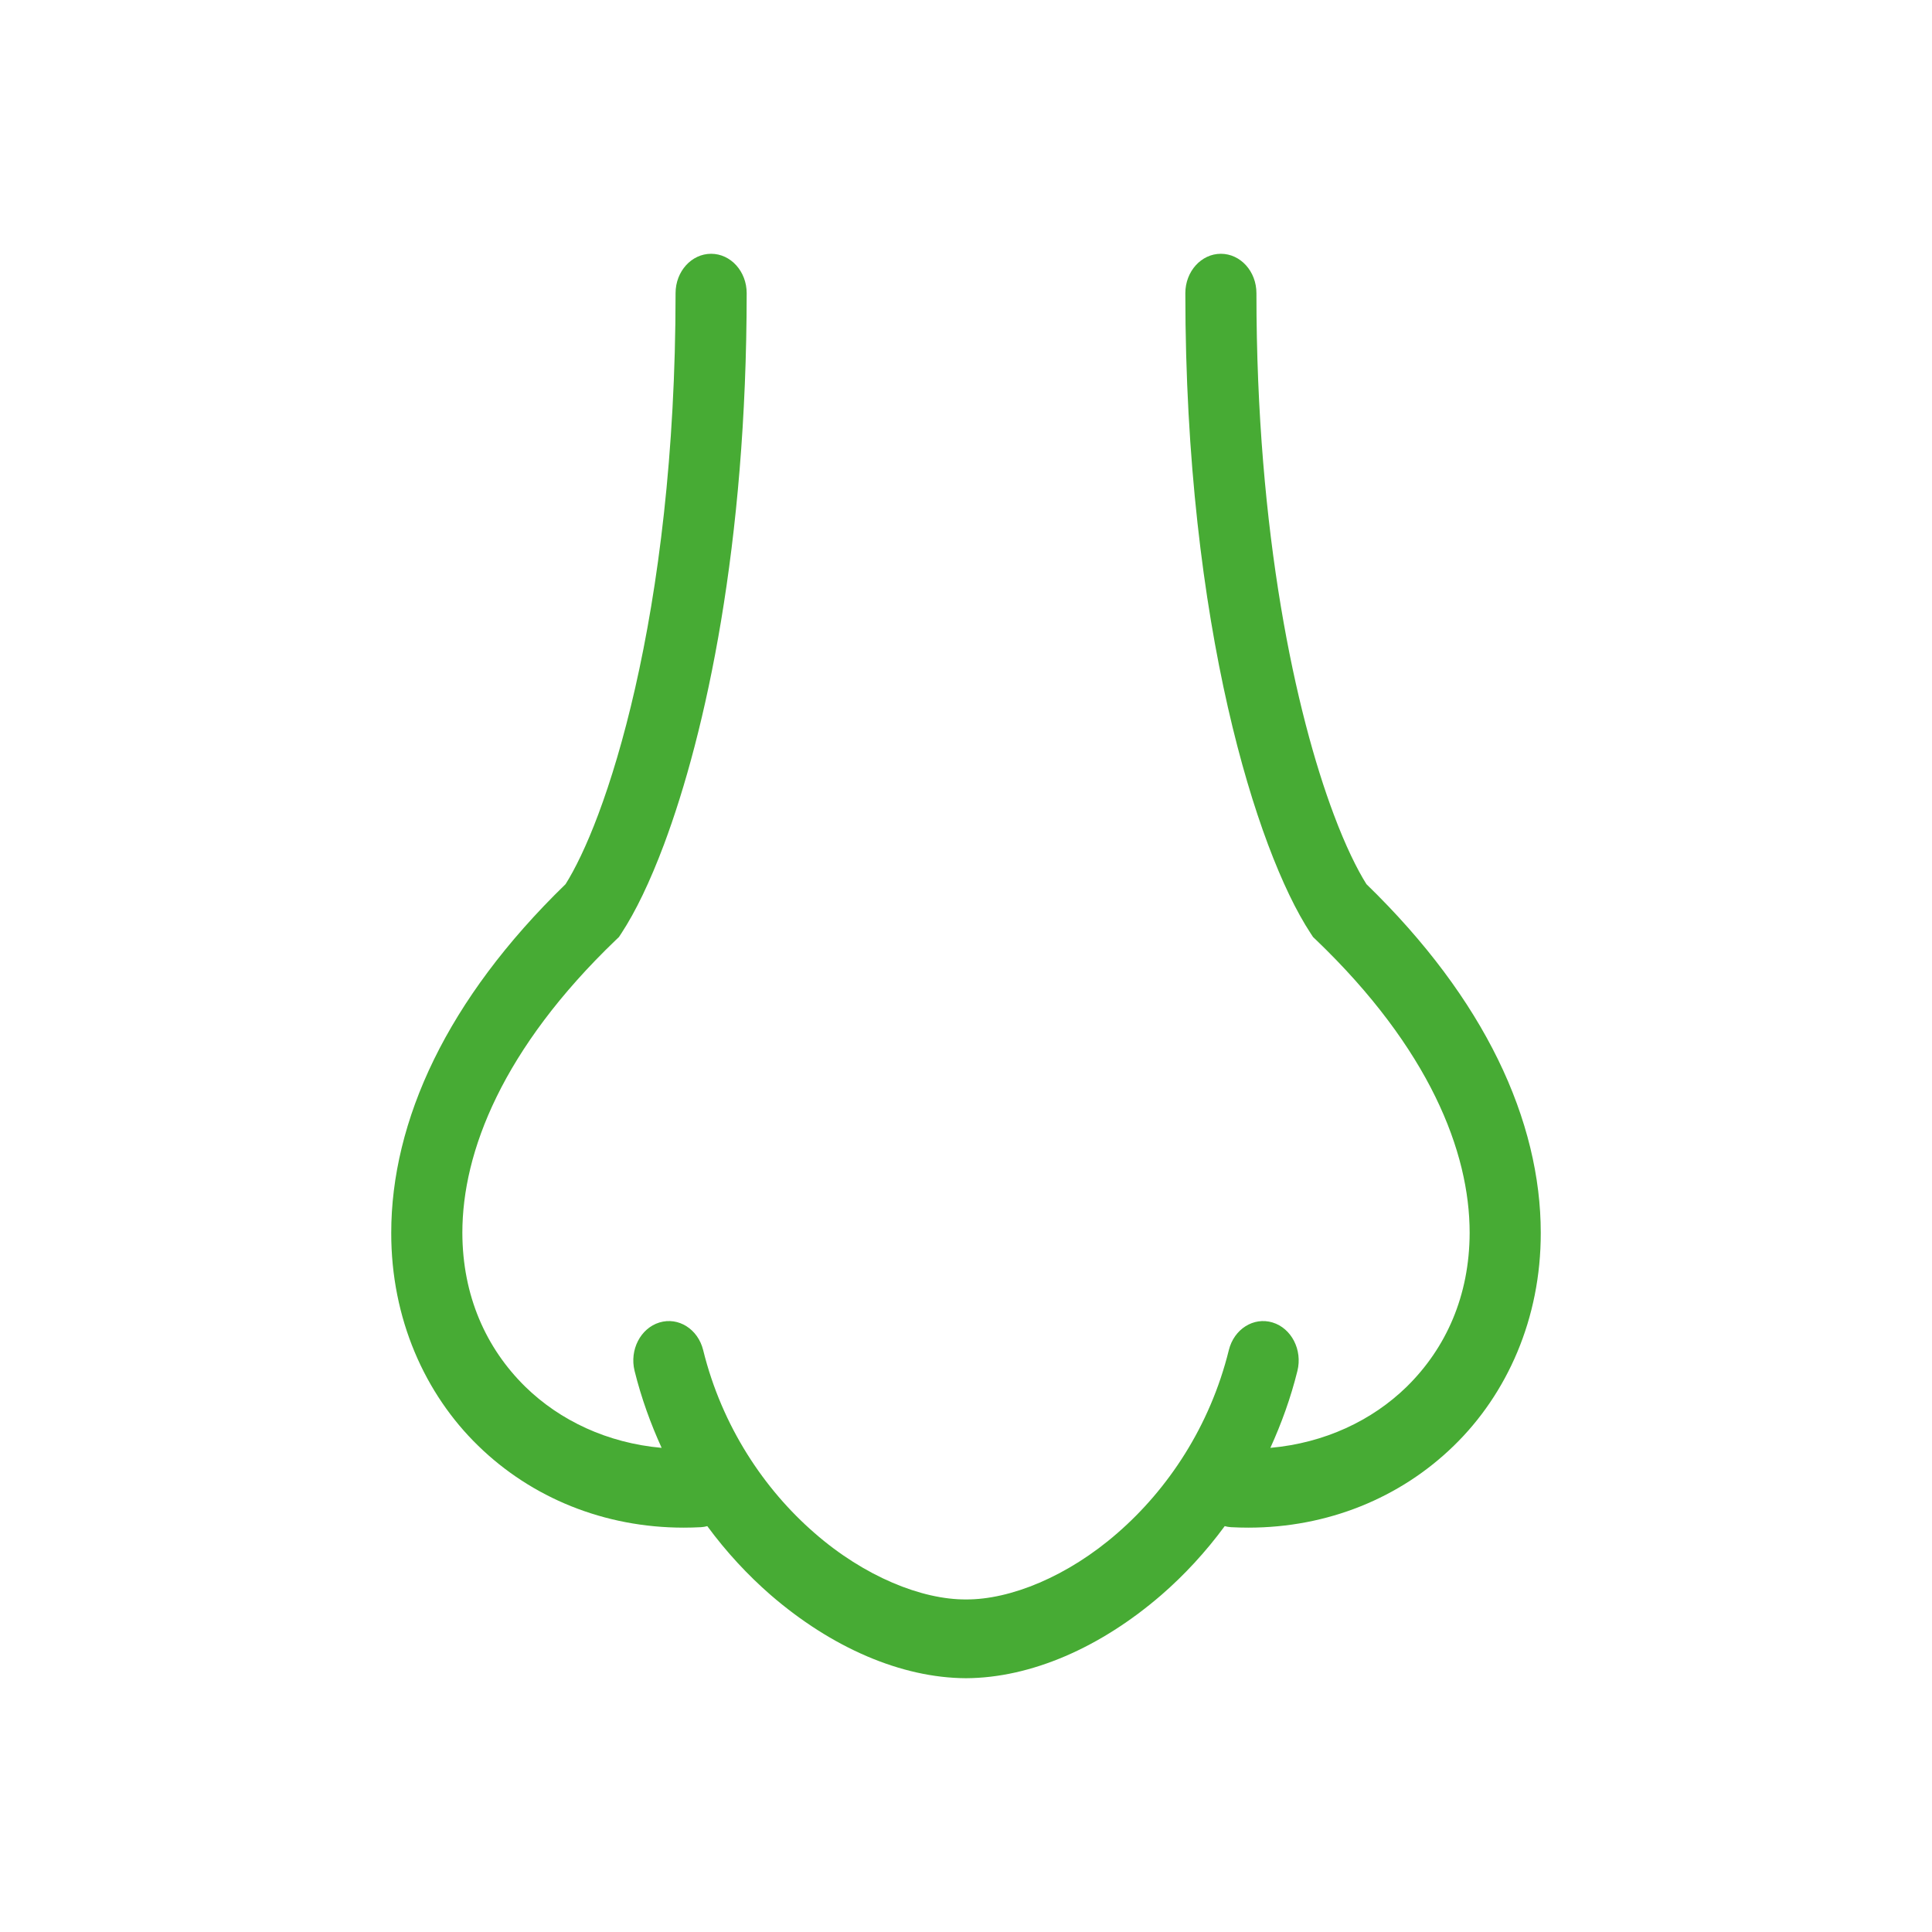 <?xml version="1.0" encoding="UTF-8" standalone="no"?> <svg xmlns="http://www.w3.org/2000/svg" xmlns:xlink="http://www.w3.org/1999/xlink" version="1.1" width="500" height="500" viewBox="0 0 500 500" xml:space="preserve"> <desc>Created with Fabric.js 4.6.0</desc> <defs> </defs> <g transform="matrix(0.65 0 0 0.72 250 250)" id="A-ByRw2yvCveJyb_DExta"> <path style="stroke: none; stroke-width: 1; stroke-dasharray: none; stroke-linecap: butt; stroke-dashoffset: 0; stroke-linejoin: miter; stroke-miterlimit: 4; fill: rgb(71,171,52); fill-rule: nonzero; opacity: 1;" transform=" translate(-256, -256)" d="M 467.783 289.521 C 456.428 268.599 439.221 247.429 415.433 226.58 C 411.765 221.327 407.11 212.866 402.41 201.502 C 387.341 165.262 371.617 100.893 371.636 14.156 C 371.636 6.341 365.304 0 357.479 0 C 349.663 0 343.331 6.341 343.331 14.157 C 343.331 74.277 350.539 124.36 360.272 163.014 C 365.148 182.35 370.65 198.83 376.263 212.36 C 381.903 225.898 387.544 236.442 393.221 244.267 L 394.179 245.586 L 395.415 246.646 C 417.903 266.112 433.24 285.217 442.89 303.014 C 452.539 320.83 456.521 337.263 456.53 351.899 C 456.465 374.535 447.138 393.337 431.47 407.226 C 417.663 419.41 398.751 427.466 377.184 429.199 C 381.553 420.526 385.268 411.337 387.958 401.521 C 390.023 393.982 385.58 386.194 378.042 384.13 C 370.494 382.065 362.714 386.508 360.65 394.056 C 353.138 421.549 336.29 444.139 316.346 459.789 C 296.475 475.485 273.507 483.788 255.995 483.687 C 238.493 483.788 215.535 475.485 195.663 459.789 C 175.719 444.139 158.853 421.549 151.35 394.056 C 149.286 386.508 141.508 382.065 133.959 384.13 C 126.419 386.194 121.977 393.982 124.042 401.521 C 126.733 411.337 130.448 420.526 134.816 429.199 C 113.249 427.466 94.336 419.41 80.53 407.226 C 64.862 393.337 55.535 374.535 55.471 351.899 C 55.479 337.263 59.461 320.83 69.111 303.014 C 78.76 285.217 94.097 266.112 116.585 246.646 L 117.82 245.586 L 118.779 244.267 C 124.456 236.442 130.097 225.898 135.737 212.36 C 152.521 171.844 168.641 104.378 168.678 14.157 C 168.677 6.341 162.336 0 154.521 0 C 146.696 0 140.364 6.341 140.364 14.157 C 140.364 72 133.414 119.843 124.272 156.101 C 119.71 174.221 114.595 189.447 109.59 201.502 C 104.89 212.866 100.235 221.327 96.567 226.58 C 72.779 247.428 55.572 268.599 44.217 289.521 C 32.631 310.875 27.148 332.046 27.157 351.898 C 27.092 382.69 40.512 409.806 61.802 428.47 C 83.092 447.208 112.032 457.88 143.59 457.88 C 145.876 457.88 148.161 457.825 150.484 457.714 C 151.342 457.677 152.171 457.53 152.991 457.336 C 160.623 466.691 169.157 474.968 178.18 482.054 C 202.41 500.985 230.171 511.898 255.995 511.999 C 281.829 511.898 309.581 500.985 333.82 482.054 C 342.853 474.967 351.378 466.7 359.009 457.336 C 359.829 457.53 360.659 457.677 361.516 457.714 C 363.839 457.825 366.124 457.88 368.41 457.88 C 399.967 457.88 428.907 447.208 450.198 428.47 C 471.488 409.807 484.907 382.691 484.843 351.898 C 484.853 332.046 479.368 310.875 467.783 289.521 z" stroke-linecap="round"></path> </g> </svg> 